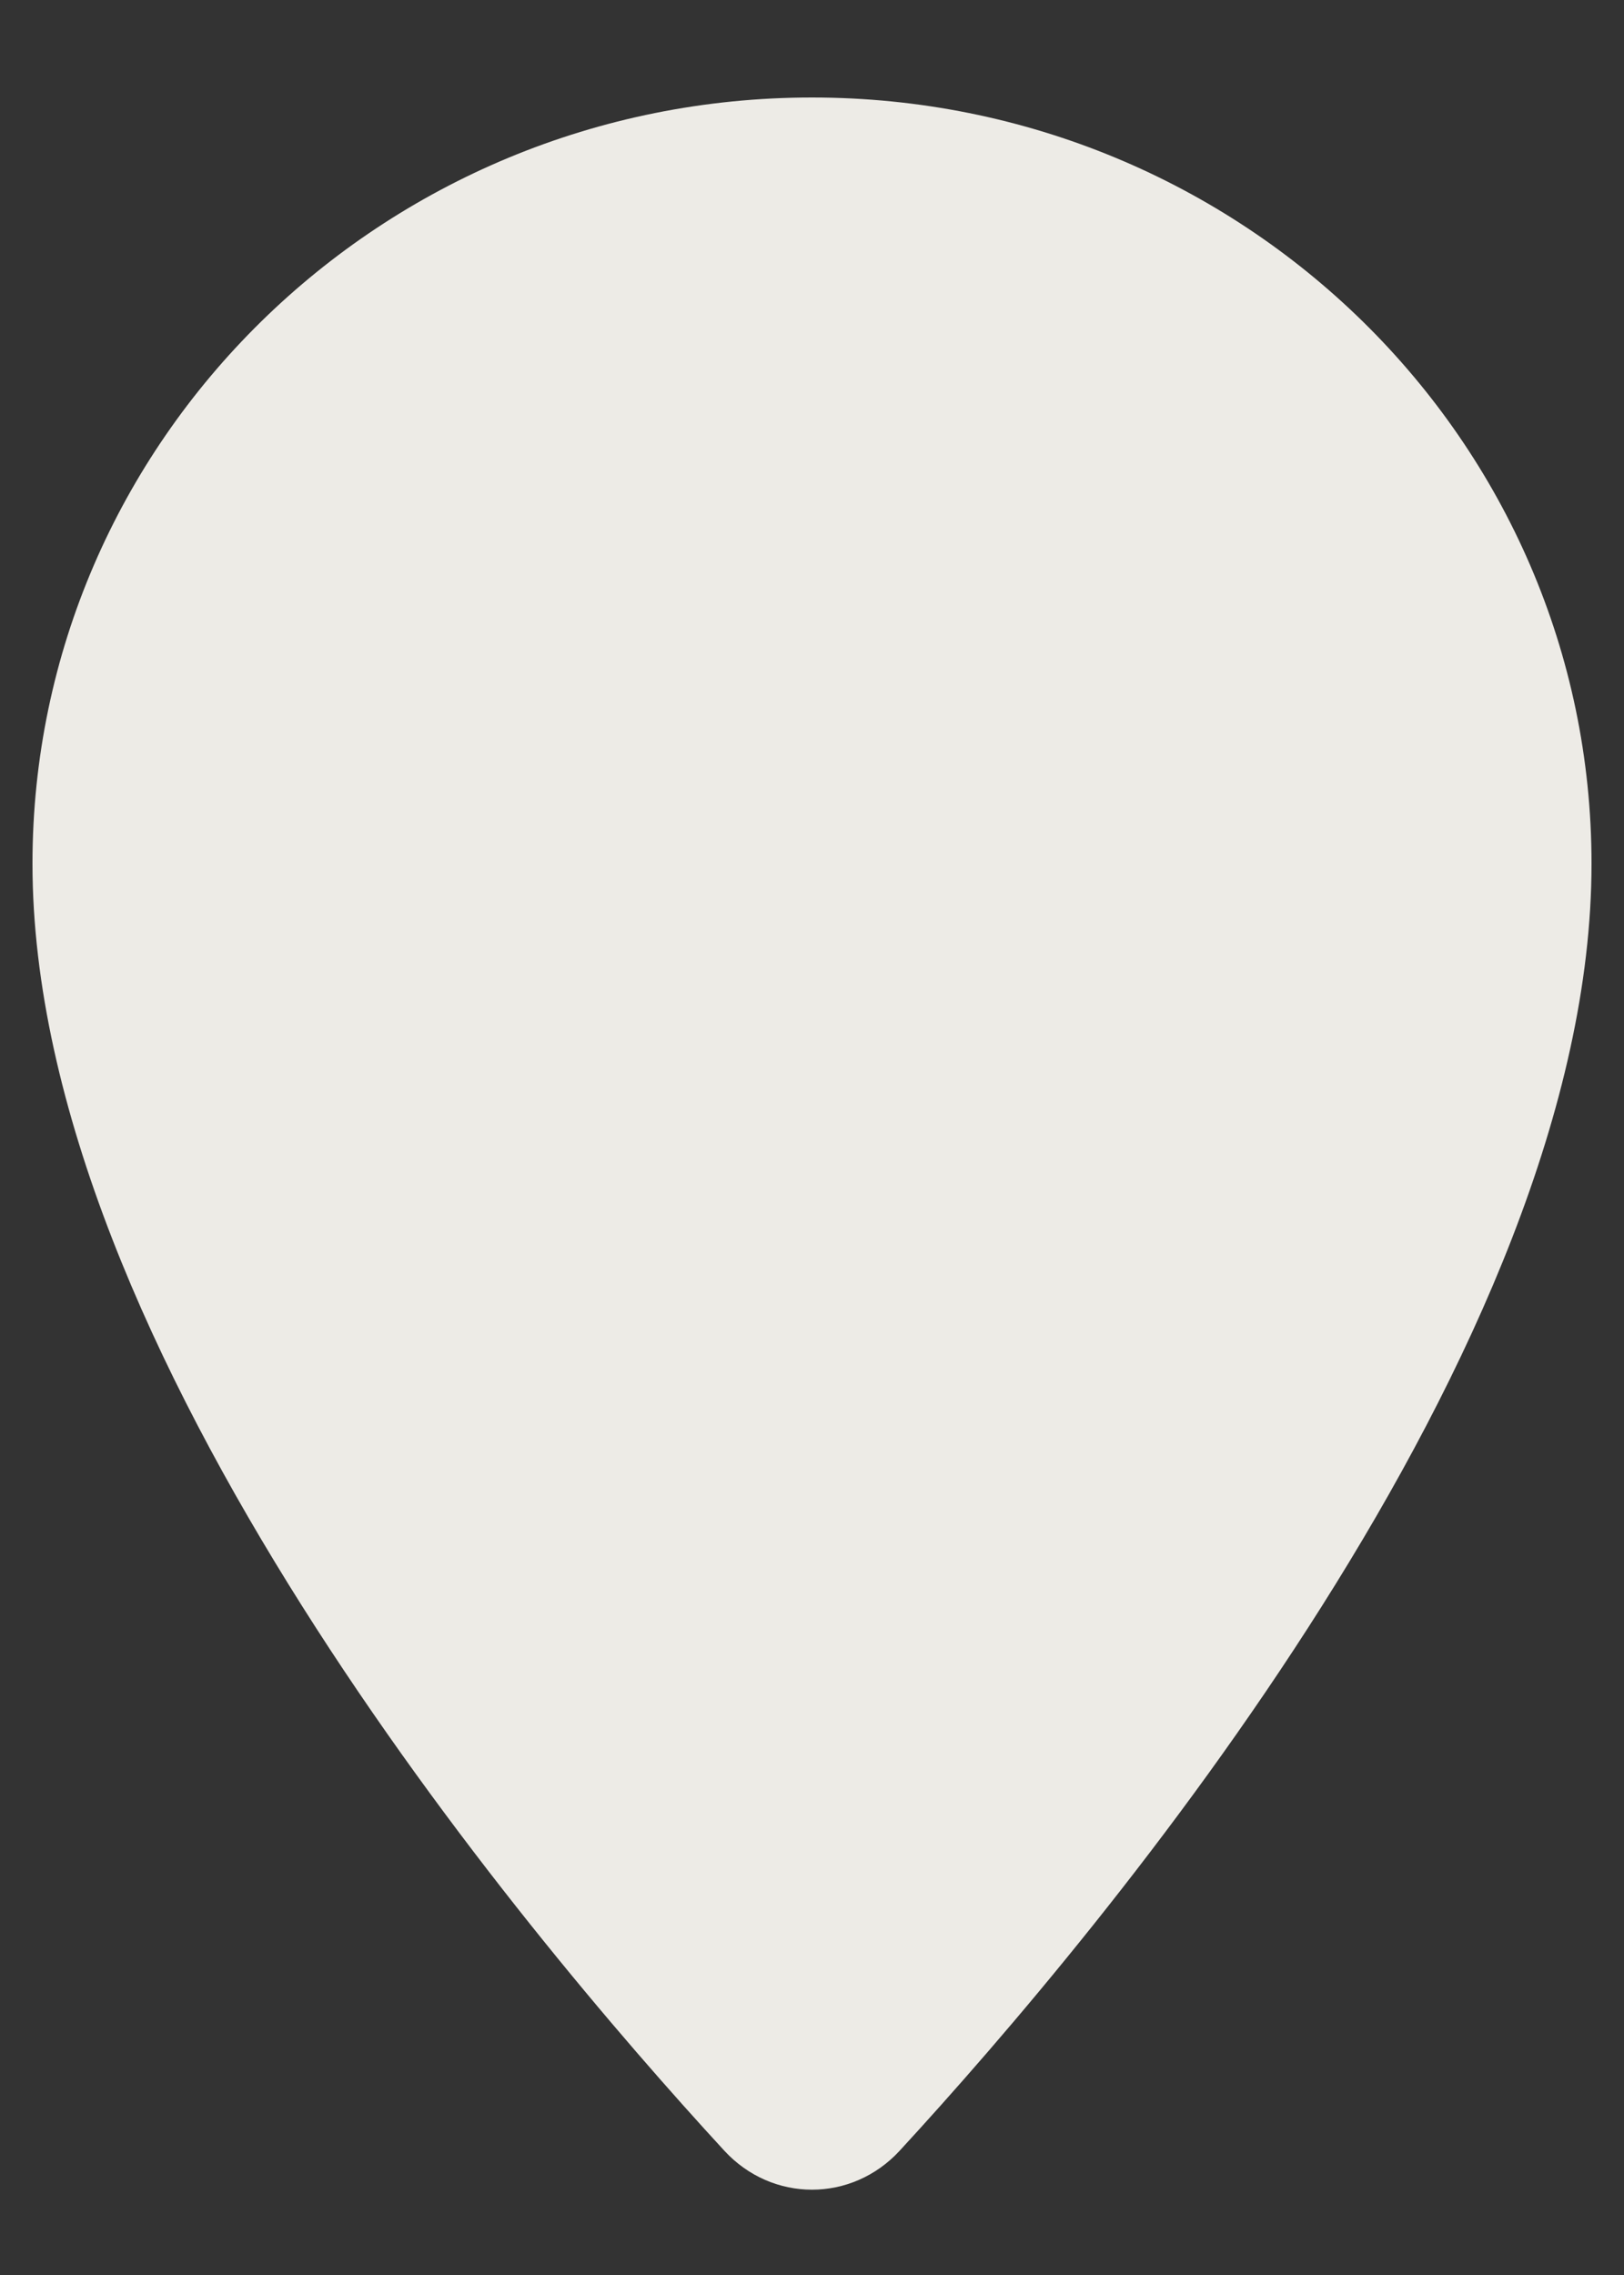 <svg width="10" height="14" viewBox="0 0 10 14" fill="none" xmlns="http://www.w3.org/2000/svg">
<rect x="0" y="0" width="10" height="14" fill="#333333" stroke="none"/>
<path d="M5 0.6C2.35 0.6 0.2 2.71 0.2 5.315C0.2 8.297 3.205 11.872 4.46 13.235C4.755 13.555 5.245 13.555 5.54 13.235C6.795 11.872 9.8 8.297 9.8 5.315C9.8 2.71 7.65 0.6 5 0.6Z" fill="#EDEBE6"/>
</svg>
